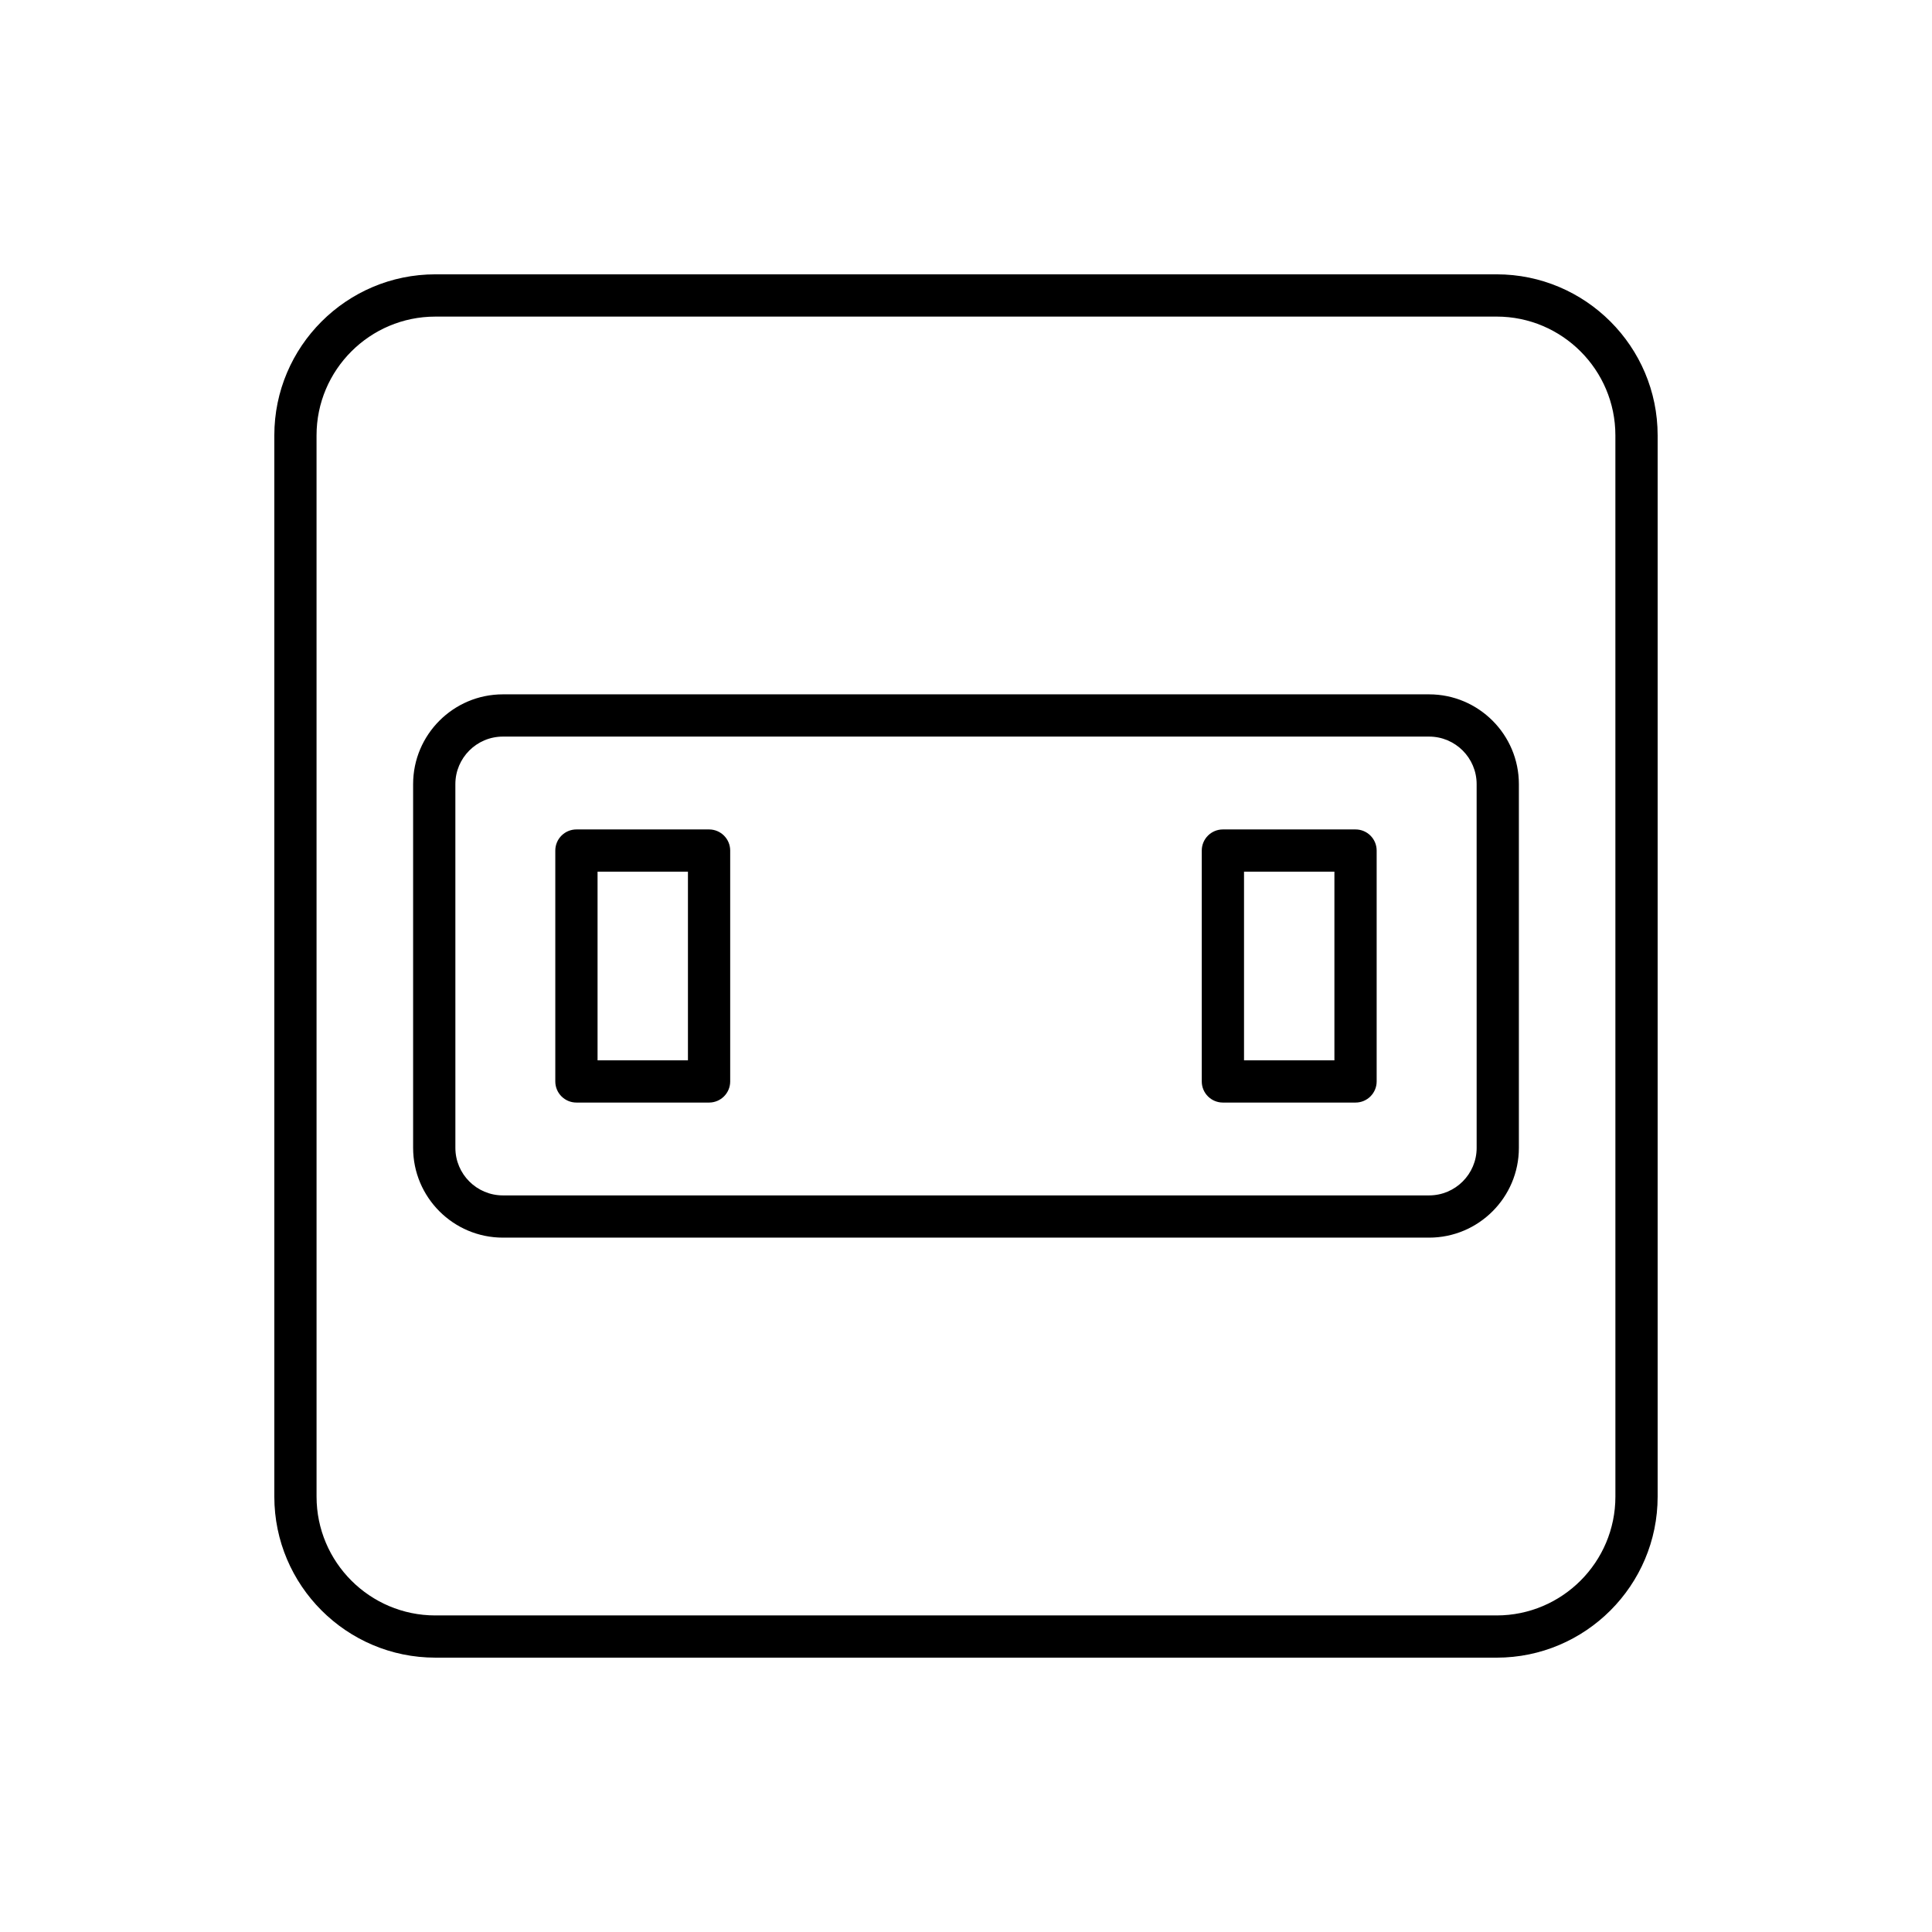 <?xml version="1.0" encoding="UTF-8"?>
<!-- Uploaded to: SVG Find, www.svgrepo.com, Generator: SVG Find Mixer Tools -->
<svg fill="#000000" width="800px" height="800px" version="1.1" viewBox="144 144 512 512" xmlns="http://www.w3.org/2000/svg">
 <g>
  <path d="m540.62 216.7h-281.25c-23.527 0-42.672 19.145-42.672 42.672v281.25c0 23.527 19.141 42.672 42.672 42.672l281.25 0.004c23.527 0 42.672-19.145 42.672-42.672v-281.25c0-23.531-19.141-42.676-42.672-42.676zm31.477 323.93c0 17.355-14.121 31.477-31.473 31.477h-281.26c-17.355 0-31.473-14.121-31.473-31.477l-0.004-281.25c0-17.355 14.121-31.477 31.473-31.477l281.26-0.004c17.355 0 31.473 14.121 31.473 31.477z"/>
  <path d="m522.73 328.01h-245.46c-13.117 0-23.789 10.672-23.789 23.789v96.398c0 13.121 10.672 23.789 23.789 23.789h245.46c13.117 0 23.789-10.672 23.789-23.789v-96.398c0-13.117-10.676-23.789-23.793-23.789zm12.598 120.19c0 6.941-5.648 12.594-12.594 12.594h-245.46c-6.945 0-12.594-5.652-12.594-12.594l-0.004-96.402c0-6.941 5.648-12.594 12.594-12.594h245.46c6.945 0 12.594 5.652 12.594 12.594z"/>
  <path d="m331.91 363.81h-35.152c-3.09 0-5.598 2.504-5.598 5.598v61.184c0 3.094 2.508 5.598 5.598 5.598h35.152c3.09 0 5.598-2.504 5.598-5.598v-61.184c0-3.094-2.508-5.598-5.598-5.598zm-5.598 61.184h-23.953v-49.988h23.953z"/>
  <path d="m503.23 363.81h-35.152c-3.09 0-5.598 2.504-5.598 5.598v61.184c0 3.094 2.508 5.598 5.598 5.598h35.152c3.09 0 5.598-2.504 5.598-5.598v-61.184c0-3.094-2.508-5.598-5.598-5.598zm-5.598 61.184h-23.953v-49.988h23.953z"/>
 </g>
</svg>